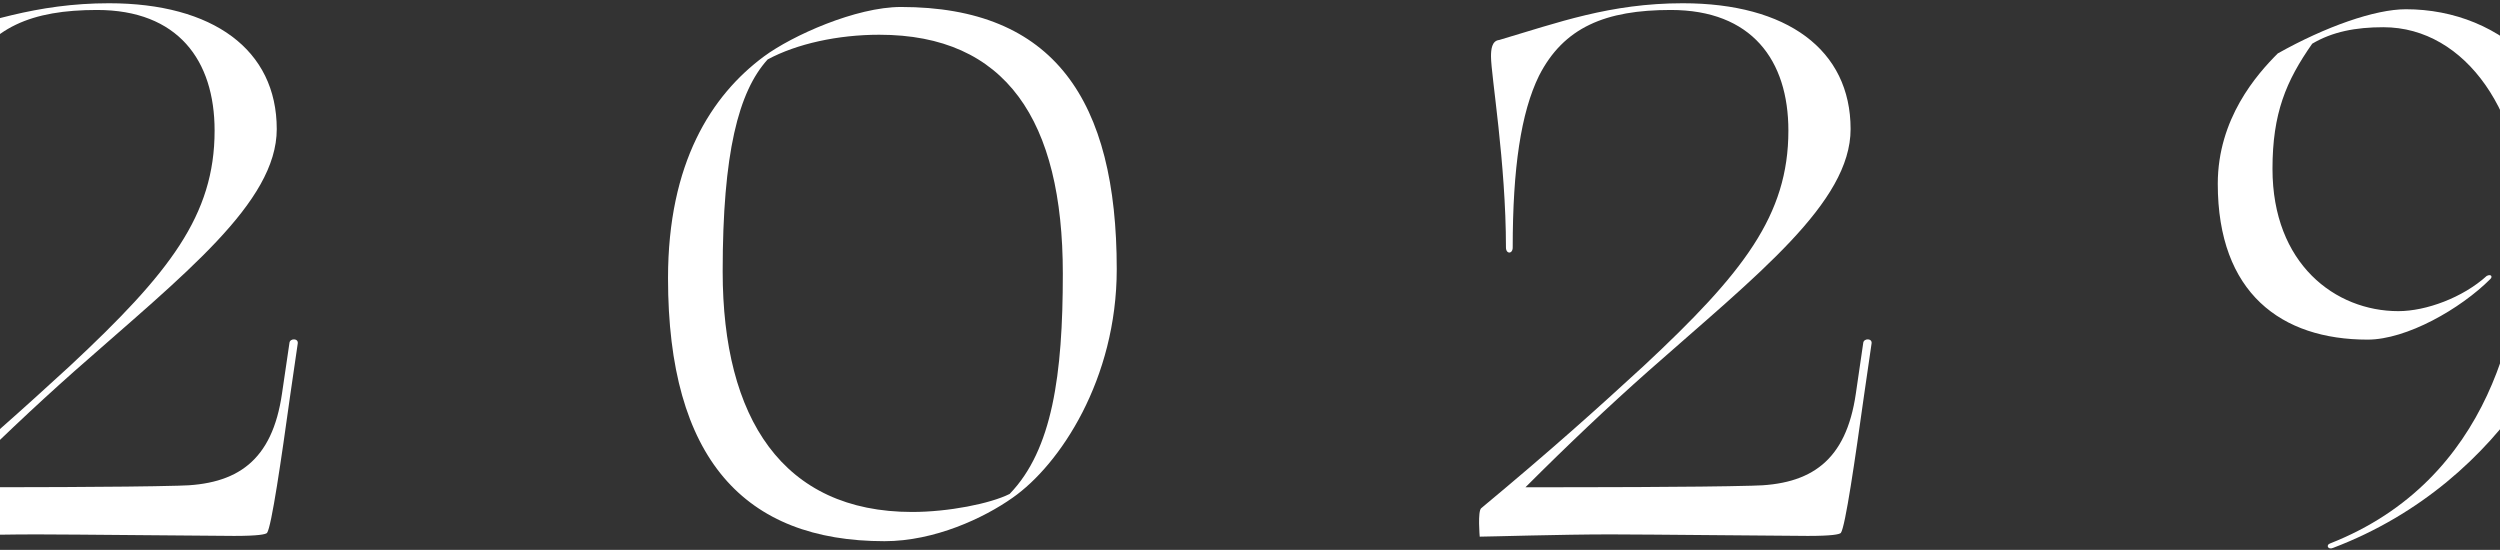 <?xml version="1.0" encoding="UTF-8"?> <svg xmlns="http://www.w3.org/2000/svg" viewBox="0 0 1214 267" width="1214" height="267"><rect x="0" y="0" width="1214" height="267" fill="#333333" stroke="none"/><defs><clipPath id="cp1"><path d="M-46 1.58L144.61 1.58L144.61 260.6L-46 260.6L-46 1.58Z"></path></clipPath><clipPath id="cp2"><path d="M1076.95 4.49L1256.67 4.49L1256.67 266.32L1076.95 266.32L1076.95 4.49Z"></path></clipPath></defs><style> tspan { white-space:pre } .shp0 { fill: #ffffff } </style><g id="Design"><g id="Desktop-/-Location"><g id="Group-11"><g id="Group-3"><g id="Clip-2"> </g><g id="Clip-Path: Fill-1" clip-path="url(#cp1)"><path id="Fill-1" fill-rule="evenodd" class="shp0" d="M-45.68 260.6C-45.68 260.6 -46.76 248.25 -44.95 246.77C-10.39 218.04 11.8 198.04 34.01 177.65C82.38 132.54 104.21 104.52 104.21 63.43C104.21 29.22 86.38 4.84 47.1 4.84C15.45 4.84 -4.93 13.23 -16.93 36.86C-25.67 54.7 -29.67 81.62 -29.67 120.19C-29.67 123.45 -32.94 123.45 -32.94 120.19C-32.94 79.08 -40.21 36.51 -40.21 27.41C-40.21 24.12 -39.86 19.77 -36.22 19.41C-7.84 11.03 17.63 1.58 52.92 1.58C103.48 1.58 134.39 24.12 134.39 62.69C134.39 98.36 89.3 133.28 36.18 180.2C16.9 197.3 -2.74 215.87 -23.48 236.61C3.08 236.61 59.09 236.61 86.38 235.86C115.13 235.51 132.2 223.87 136.94 191.11L140.58 166.37C140.94 164.21 144.94 164.21 144.59 166.76L140.94 191.85C136.59 223.13 131.85 255.86 129.66 258.8C128.94 259.5 125.32 260.24 113.68 260.24C104.21 260.24 34.73 259.5 17.63 259.5C-6.38 259.5 -41.31 260.6 -45.68 260.6Z"></path></g></g><path id="Fill-4" fill-rule="evenodd" class="shp0" d="M324.39 135.09C324.39 79.07 345.48 46.31 370.96 27.42C384.76 17.22 415.69 3.39 437.52 3.39C511.75 3.39 542.29 48.51 542.29 130.74C542.29 184.2 514.66 225.68 491.73 241.7C477.89 251.5 453.9 262.8 429.52 262.8C361.48 262.8 324.39 222.77 324.39 135.09ZM372.77 28.87C358.58 44.51 350.93 74.33 350.93 131.83C350.93 203.13 380.05 248.61 442.97 248.61C460.45 248.61 480.83 244.6 490.28 239.86C511.01 218.42 516.11 182.01 516.11 132.9C516.11 58.34 488.47 16.87 426.97 16.87C406.98 16.87 386.95 21.22 372.77 28.87Z"></path><path id="Fill-6" fill-rule="evenodd" class="shp0" d="M718.55 260.6C718.55 260.6 717.48 248.25 719.29 246.77C753.86 218.04 776.05 198.04 798.23 177.65C846.61 132.54 868.44 104.52 868.44 63.43C868.44 29.22 850.64 4.84 811.32 4.84C779.69 4.84 759.31 13.23 747.31 36.86C738.58 54.7 734.57 81.62 734.57 120.19C734.57 123.45 731.29 123.45 731.29 120.19C731.29 79.08 724.03 36.51 724.03 27.41C724.03 24.12 724.39 19.77 728.03 19.41C756.4 11.03 781.85 1.58 817.16 1.58C867.73 1.58 898.65 24.12 898.65 62.69C898.65 98.36 853.54 133.28 800.43 180.2C781.14 197.3 761.5 215.87 740.77 236.61C767.31 236.61 823.32 236.61 850.64 235.86C879.37 235.51 896.46 223.87 901.2 191.11L904.81 166.37C905.2 164.21 909.2 164.21 908.84 166.76L905.2 191.85C900.81 223.13 896.1 255.86 893.91 258.8C893.17 259.5 889.56 260.24 877.92 260.24C868.44 260.24 798.97 259.5 781.85 259.5C757.86 259.5 722.93 260.6 718.55 260.6Z"></path><g id="Group-10"><g id="Clip-9"> </g><g id="Clip-Path: Fill-8" clip-path="url(#cp2)"><path id="Fill-8" fill-rule="evenodd" class="shp0" d="M1131.51 263.89C1210.1 232.96 1224.65 154.73 1225.74 109.26C1226.48 56.14 1197.72 13.22 1157.34 13.22C1143.9 13.22 1132.61 15.41 1122.81 21.22C1110.07 39.41 1103.52 55.05 1103.52 81.98C1103.52 128.19 1134.06 151.09 1164.63 151.09C1178.08 151.09 1195.91 144.54 1207.55 133.99C1209.74 132.9 1210.46 134.38 1209.36 135.45C1194.82 150.02 1168.63 164.92 1149.7 164.92C1107.88 164.92 1076.95 142.38 1076.95 89.27C1076.95 57.6 1095.88 36.15 1106.07 25.96C1129.35 12.87 1153.35 4.49 1168.28 4.49C1214.84 4.49 1256.67 39.06 1256.67 108.55C1256.67 152.57 1218.1 233.68 1132.96 266.05C1130.41 267.15 1129.35 264.6 1131.51 263.89Z"></path></g></g></g></g></g></svg> 